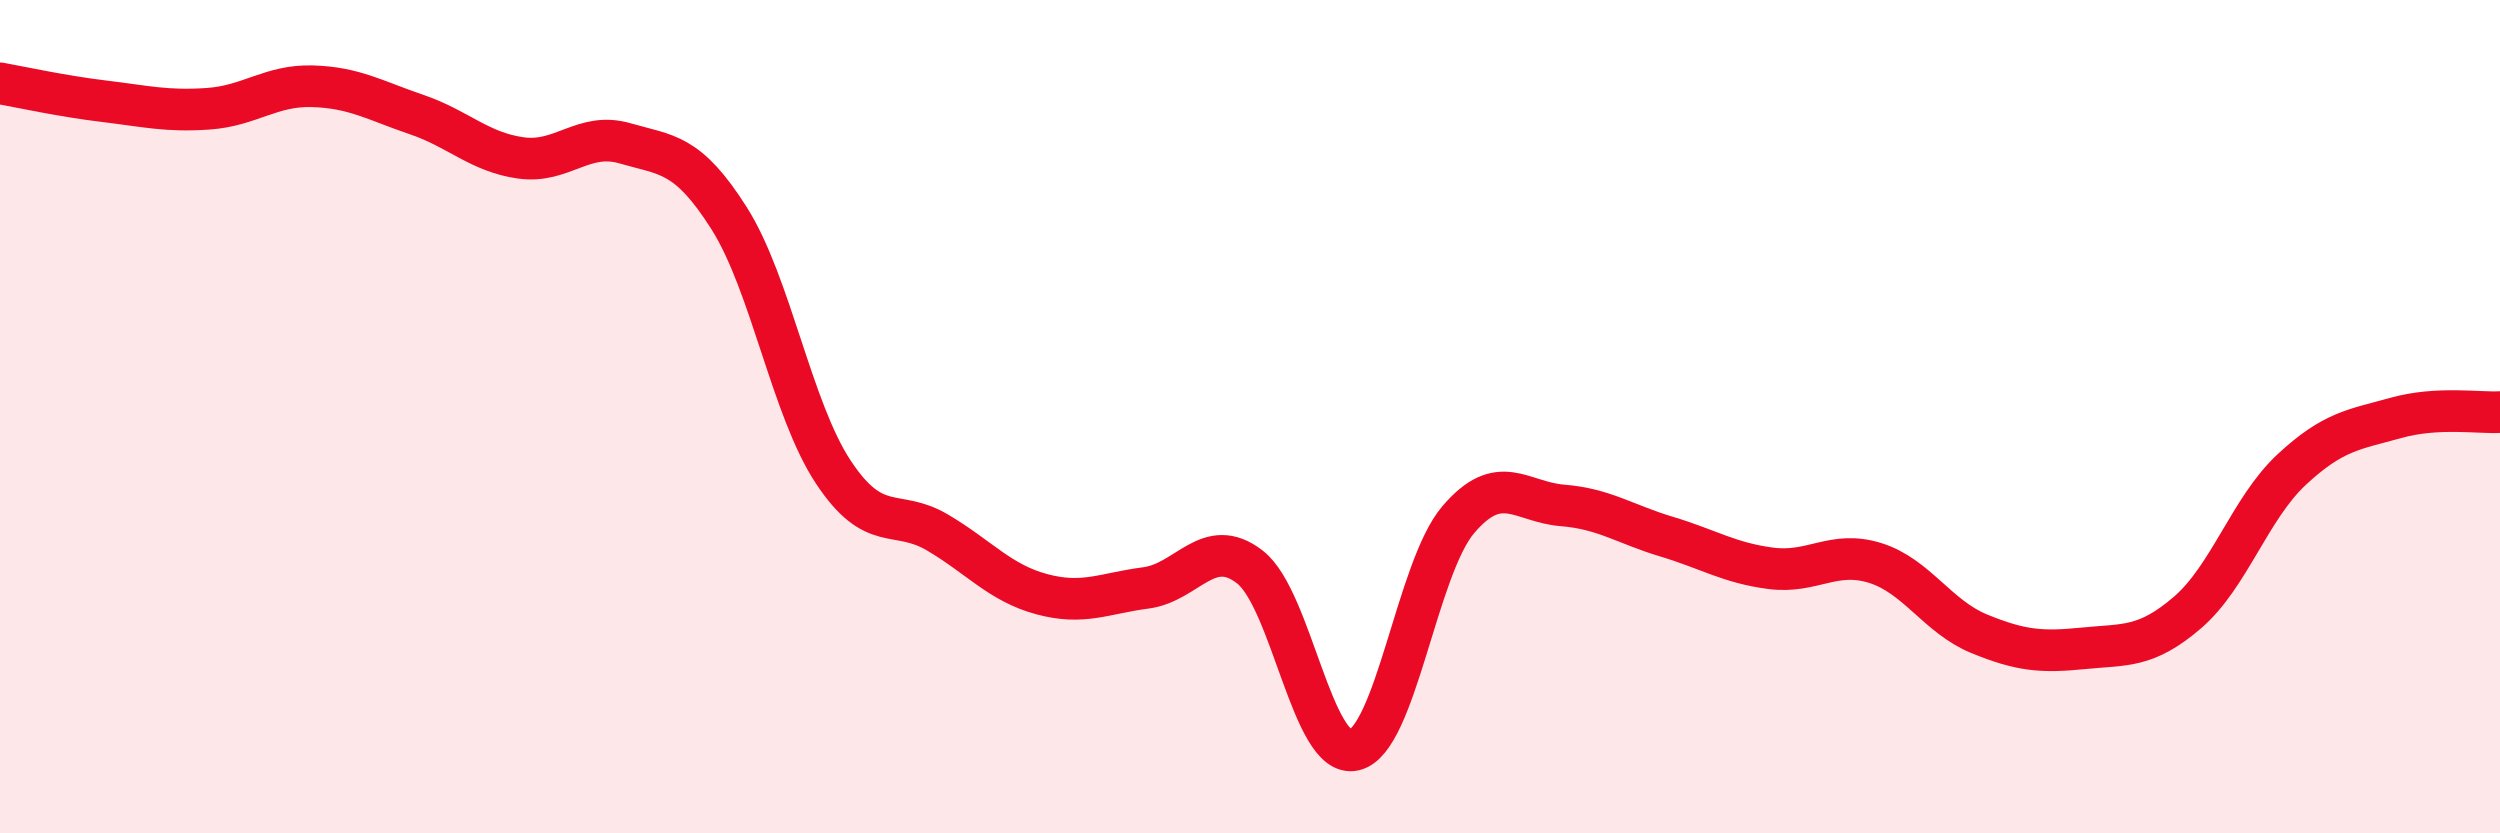 
    <svg width="60" height="20" viewBox="0 0 60 20" xmlns="http://www.w3.org/2000/svg">
      <path
        d="M 0,2 C 0.5,2.09 1.5,2.31 2.5,2.43 C 3.5,2.55 4,2.68 5,2.61 C 6,2.54 6.5,2.04 7.5,2.07 C 8.5,2.1 9,2.41 10,2.75 C 11,3.09 11.5,3.65 12.5,3.79 C 13.5,3.93 14,3.15 15,3.44 C 16,3.73 16.5,3.66 17.5,5.24 C 18.5,6.82 19,9.82 20,11.33 C 21,12.84 21.5,12.19 22.5,12.78 C 23.5,13.37 24,13.99 25,14.26 C 26,14.53 26.5,14.24 27.5,14.11 C 28.5,13.98 29,12.83 30,13.61 C 31,14.39 31.5,18.23 32.5,18 C 33.5,17.77 34,13.64 35,12.47 C 36,11.3 36.5,12.05 37.5,12.13 C 38.5,12.21 39,12.58 40,12.88 C 41,13.18 41.5,13.51 42.5,13.64 C 43.5,13.77 44,13.2 45,13.51 C 46,13.82 46.5,14.8 47.5,15.21 C 48.5,15.62 49,15.66 50,15.56 C 51,15.46 51.5,15.56 52.5,14.7 C 53.5,13.84 54,12.2 55,11.27 C 56,10.34 56.5,10.31 57.5,10.03 C 58.5,9.75 59.5,9.92 60,9.89L60 20L0 20Z"
        fill="#EB0A25"
        opacity="0.1"
        stroke-linecap="round"
        stroke-linejoin="round"
      />
      <path
        d="M 0,2 C 0.5,2.09 1.5,2.31 2.5,2.43 C 3.5,2.55 4,2.68 5,2.61 C 6,2.54 6.5,2.04 7.5,2.07 C 8.5,2.1 9,2.41 10,2.75 C 11,3.09 11.5,3.65 12.5,3.79 C 13.5,3.93 14,3.15 15,3.44 C 16,3.73 16.5,3.66 17.5,5.24 C 18.5,6.82 19,9.82 20,11.33 C 21,12.84 21.5,12.19 22.5,12.78 C 23.5,13.37 24,13.99 25,14.26 C 26,14.53 26.5,14.24 27.5,14.11 C 28.5,13.98 29,12.83 30,13.61 C 31,14.39 31.5,18.23 32.5,18 C 33.5,17.77 34,13.64 35,12.47 C 36,11.3 36.5,12.05 37.5,12.13 C 38.5,12.21 39,12.58 40,12.88 C 41,13.18 41.5,13.51 42.5,13.64 C 43.5,13.77 44,13.2 45,13.51 C 46,13.82 46.5,14.8 47.5,15.21 C 48.5,15.62 49,15.66 50,15.56 C 51,15.46 51.5,15.56 52.5,14.7 C 53.5,13.84 54,12.2 55,11.27 C 56,10.34 56.5,10.31 57.5,10.03 C 58.5,9.75 59.5,9.92 60,9.89"
        stroke="#EB0A25"
        stroke-width="1"
        fill="none"
        stroke-linecap="round"
        stroke-linejoin="round"
      />
    </svg>
  